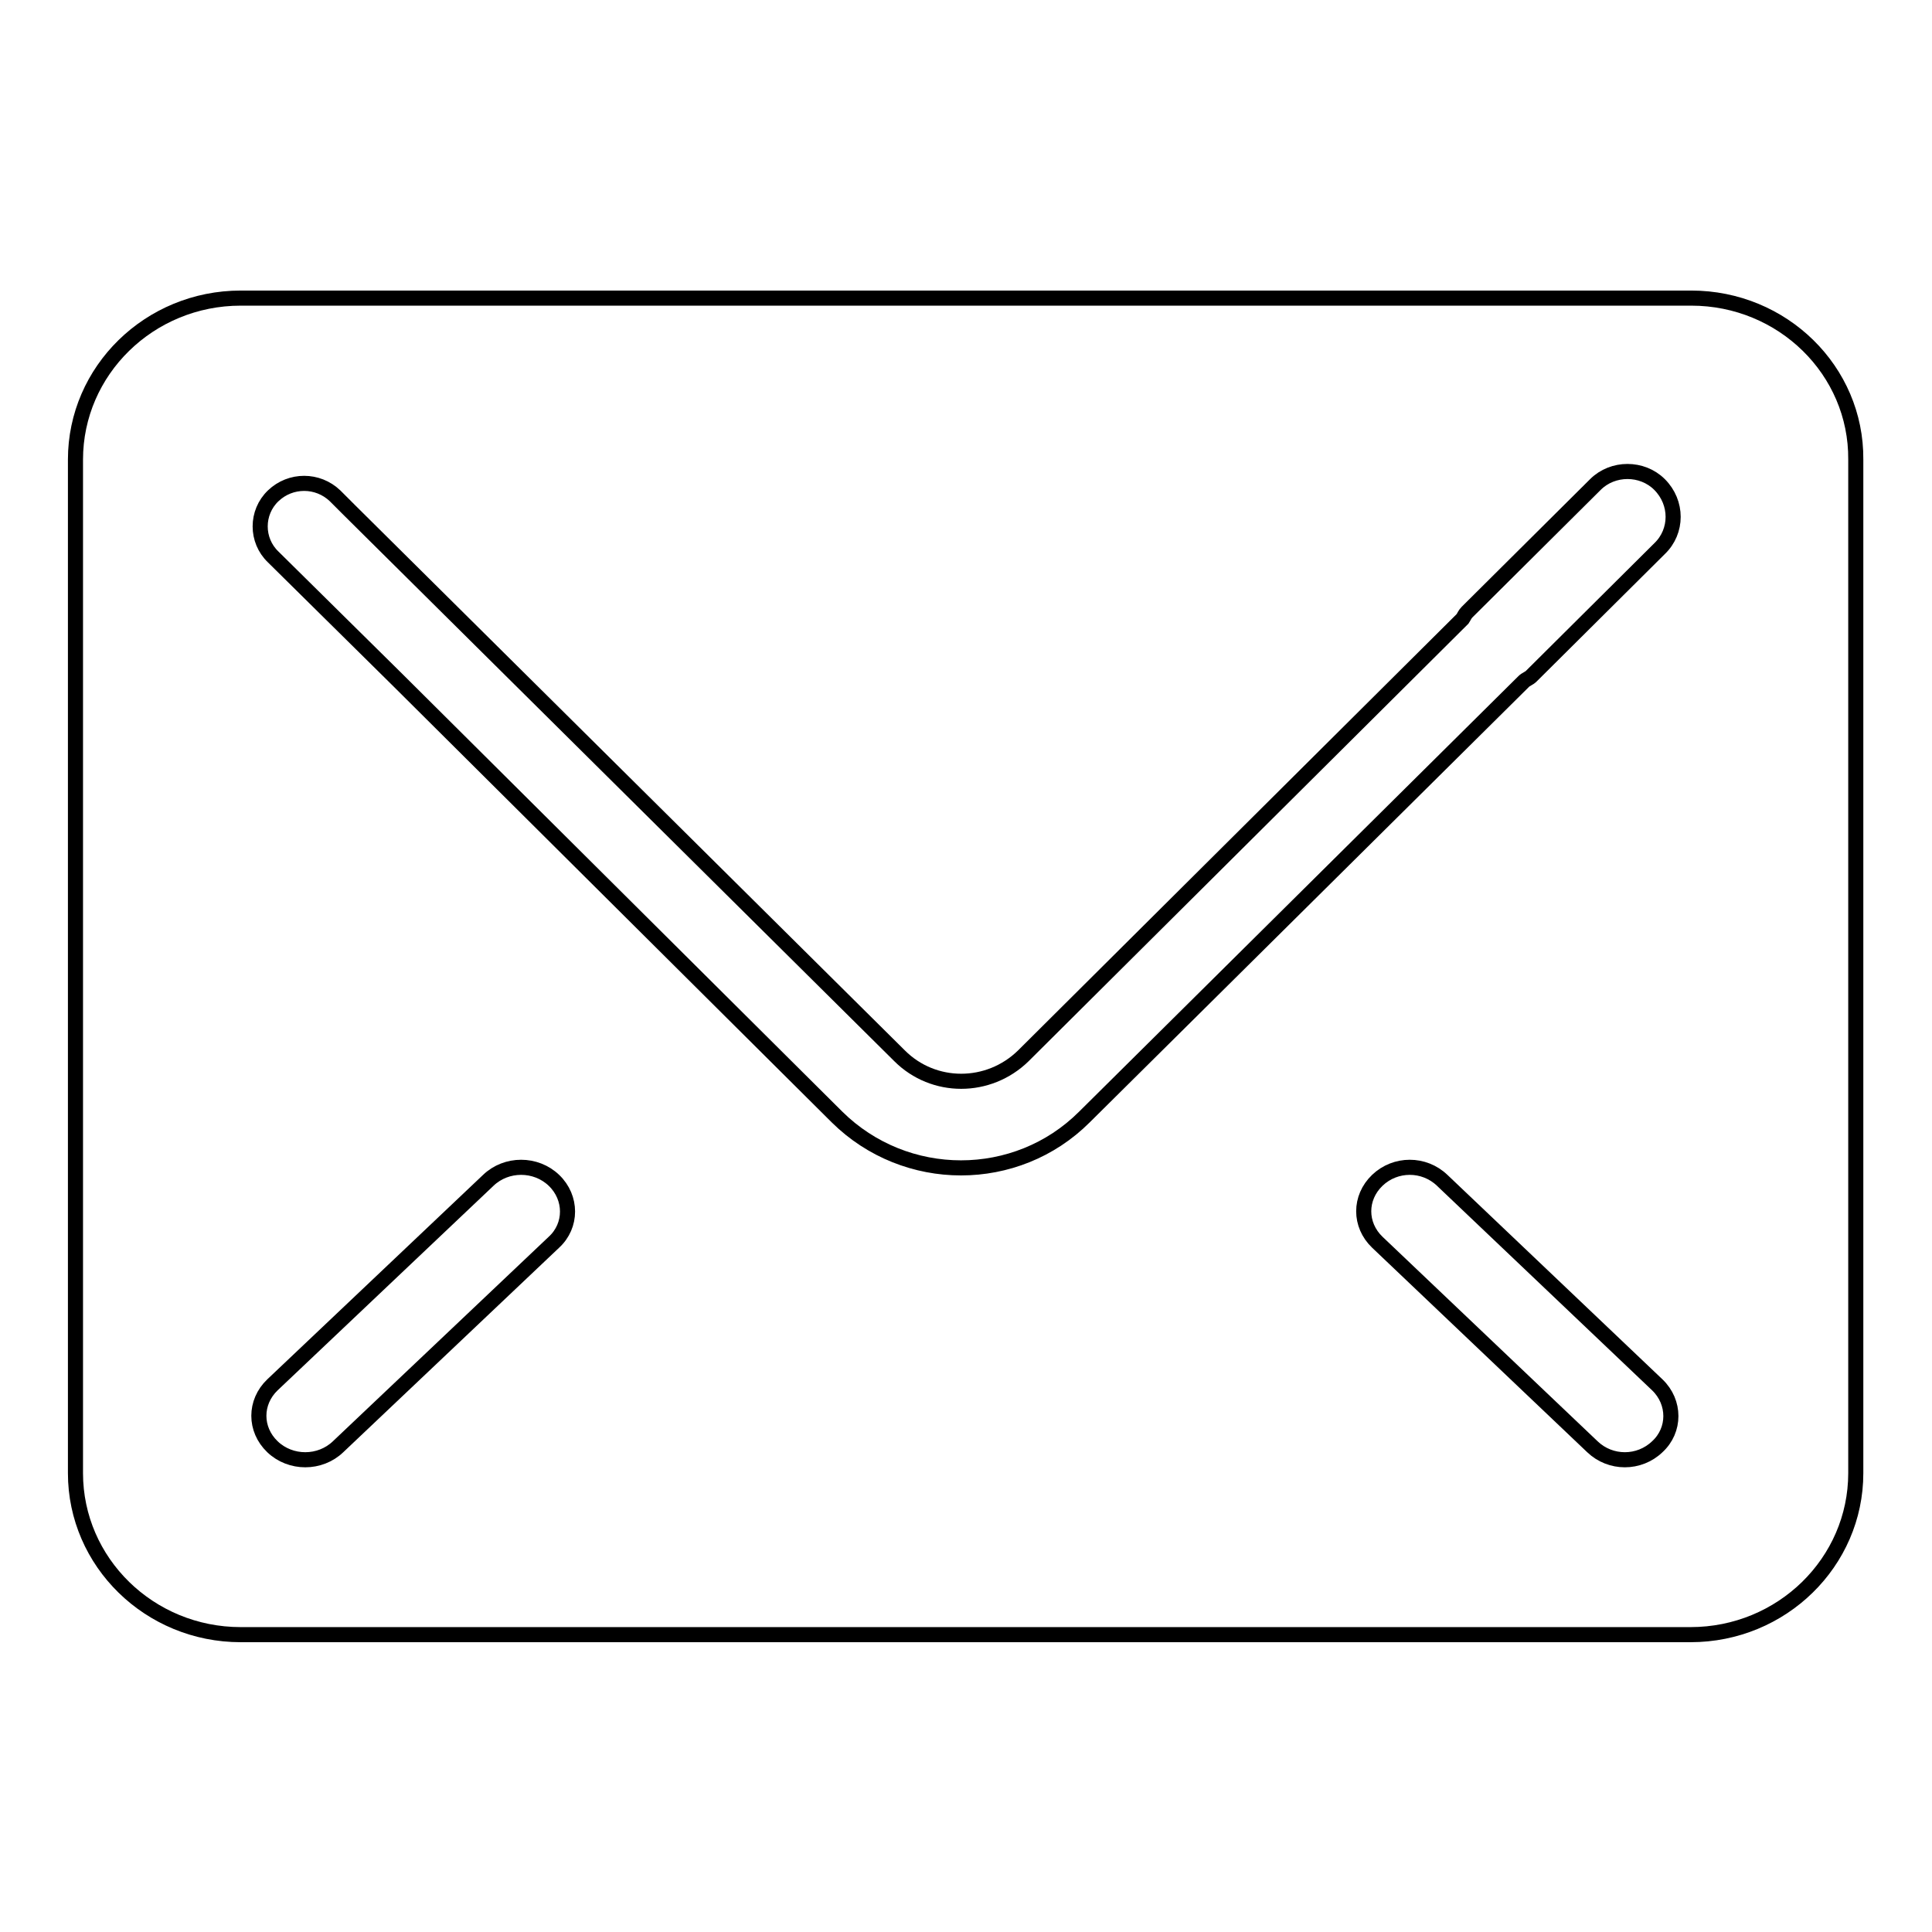<?xml version="1.0" encoding="utf-8"?>
<!-- Svg Vector Icons : http://www.onlinewebfonts.com/icon -->
<!DOCTYPE svg PUBLIC "-//W3C//DTD SVG 1.1//EN" "http://www.w3.org/Graphics/SVG/1.1/DTD/svg11.dtd">
<svg version="1.1" xmlns="http://www.w3.org/2000/svg" xmlns:xlink="http://www.w3.org/1999/xlink" x="0px" y="0px" viewBox="0 0 256 256" enable-background="new 0 0 256 256" xml:space="preserve">
<g><g><path stroke-width="2" fill-opacity="0" stroke="#000000"  d="M224.1,39.5H31.9C19.8,39.5,10,49.1,10,60.9v134.3c0,11.8,9.8,21.4,21.9,21.4h192.1c12.1,0,21.9-9.6,21.9-21.4V60.9C246,49.1,236.2,39.5,224.1,39.5L224.1,39.5z M73.4,164.6l-28.6,27.1c-2.4,2.3-6.3,2.3-8.7,0c-2.4-2.3-2.4-5.9,0-8.2l28.6-27.1c2.4-2.3,6.3-2.3,8.7,0C75.8,158.7,75.8,162.4,73.4,164.6L73.4,164.6z M219.6,191.7c-2.4,2.3-6.2,2.3-8.6,0l-28.5-27.1c-2.4-2.3-2.4-5.9,0-8.2c2.4-2.3,6.2-2.3,8.6,0l28.5,27.1C222,185.8,222,189.5,219.6,191.7L219.6,191.7z M219.9,72.7l-17,16.9c-0.3,0.3-0.7,0.4-1,0.7L143.7,148c-9,9-23.7,9-32.8,0L52.6,90c0,0,0,0,0,0L36.2,73.8c-2.3-2.2-2.3-5.9,0-8.1c2.3-2.2,5.9-2.2,8.2,0l1.9,1.9v0l72.9,72.3c4.5,4.5,11.8,4.5,16.4,0L193.8,82c0.2-0.3,0.3-0.6,0.6-0.9l17-16.9c2.3-2.3,6.2-2.3,8.5,0C222.3,66.6,222.3,70.4,219.9,72.7L219.9,72.7z"/></g></g>
</svg>